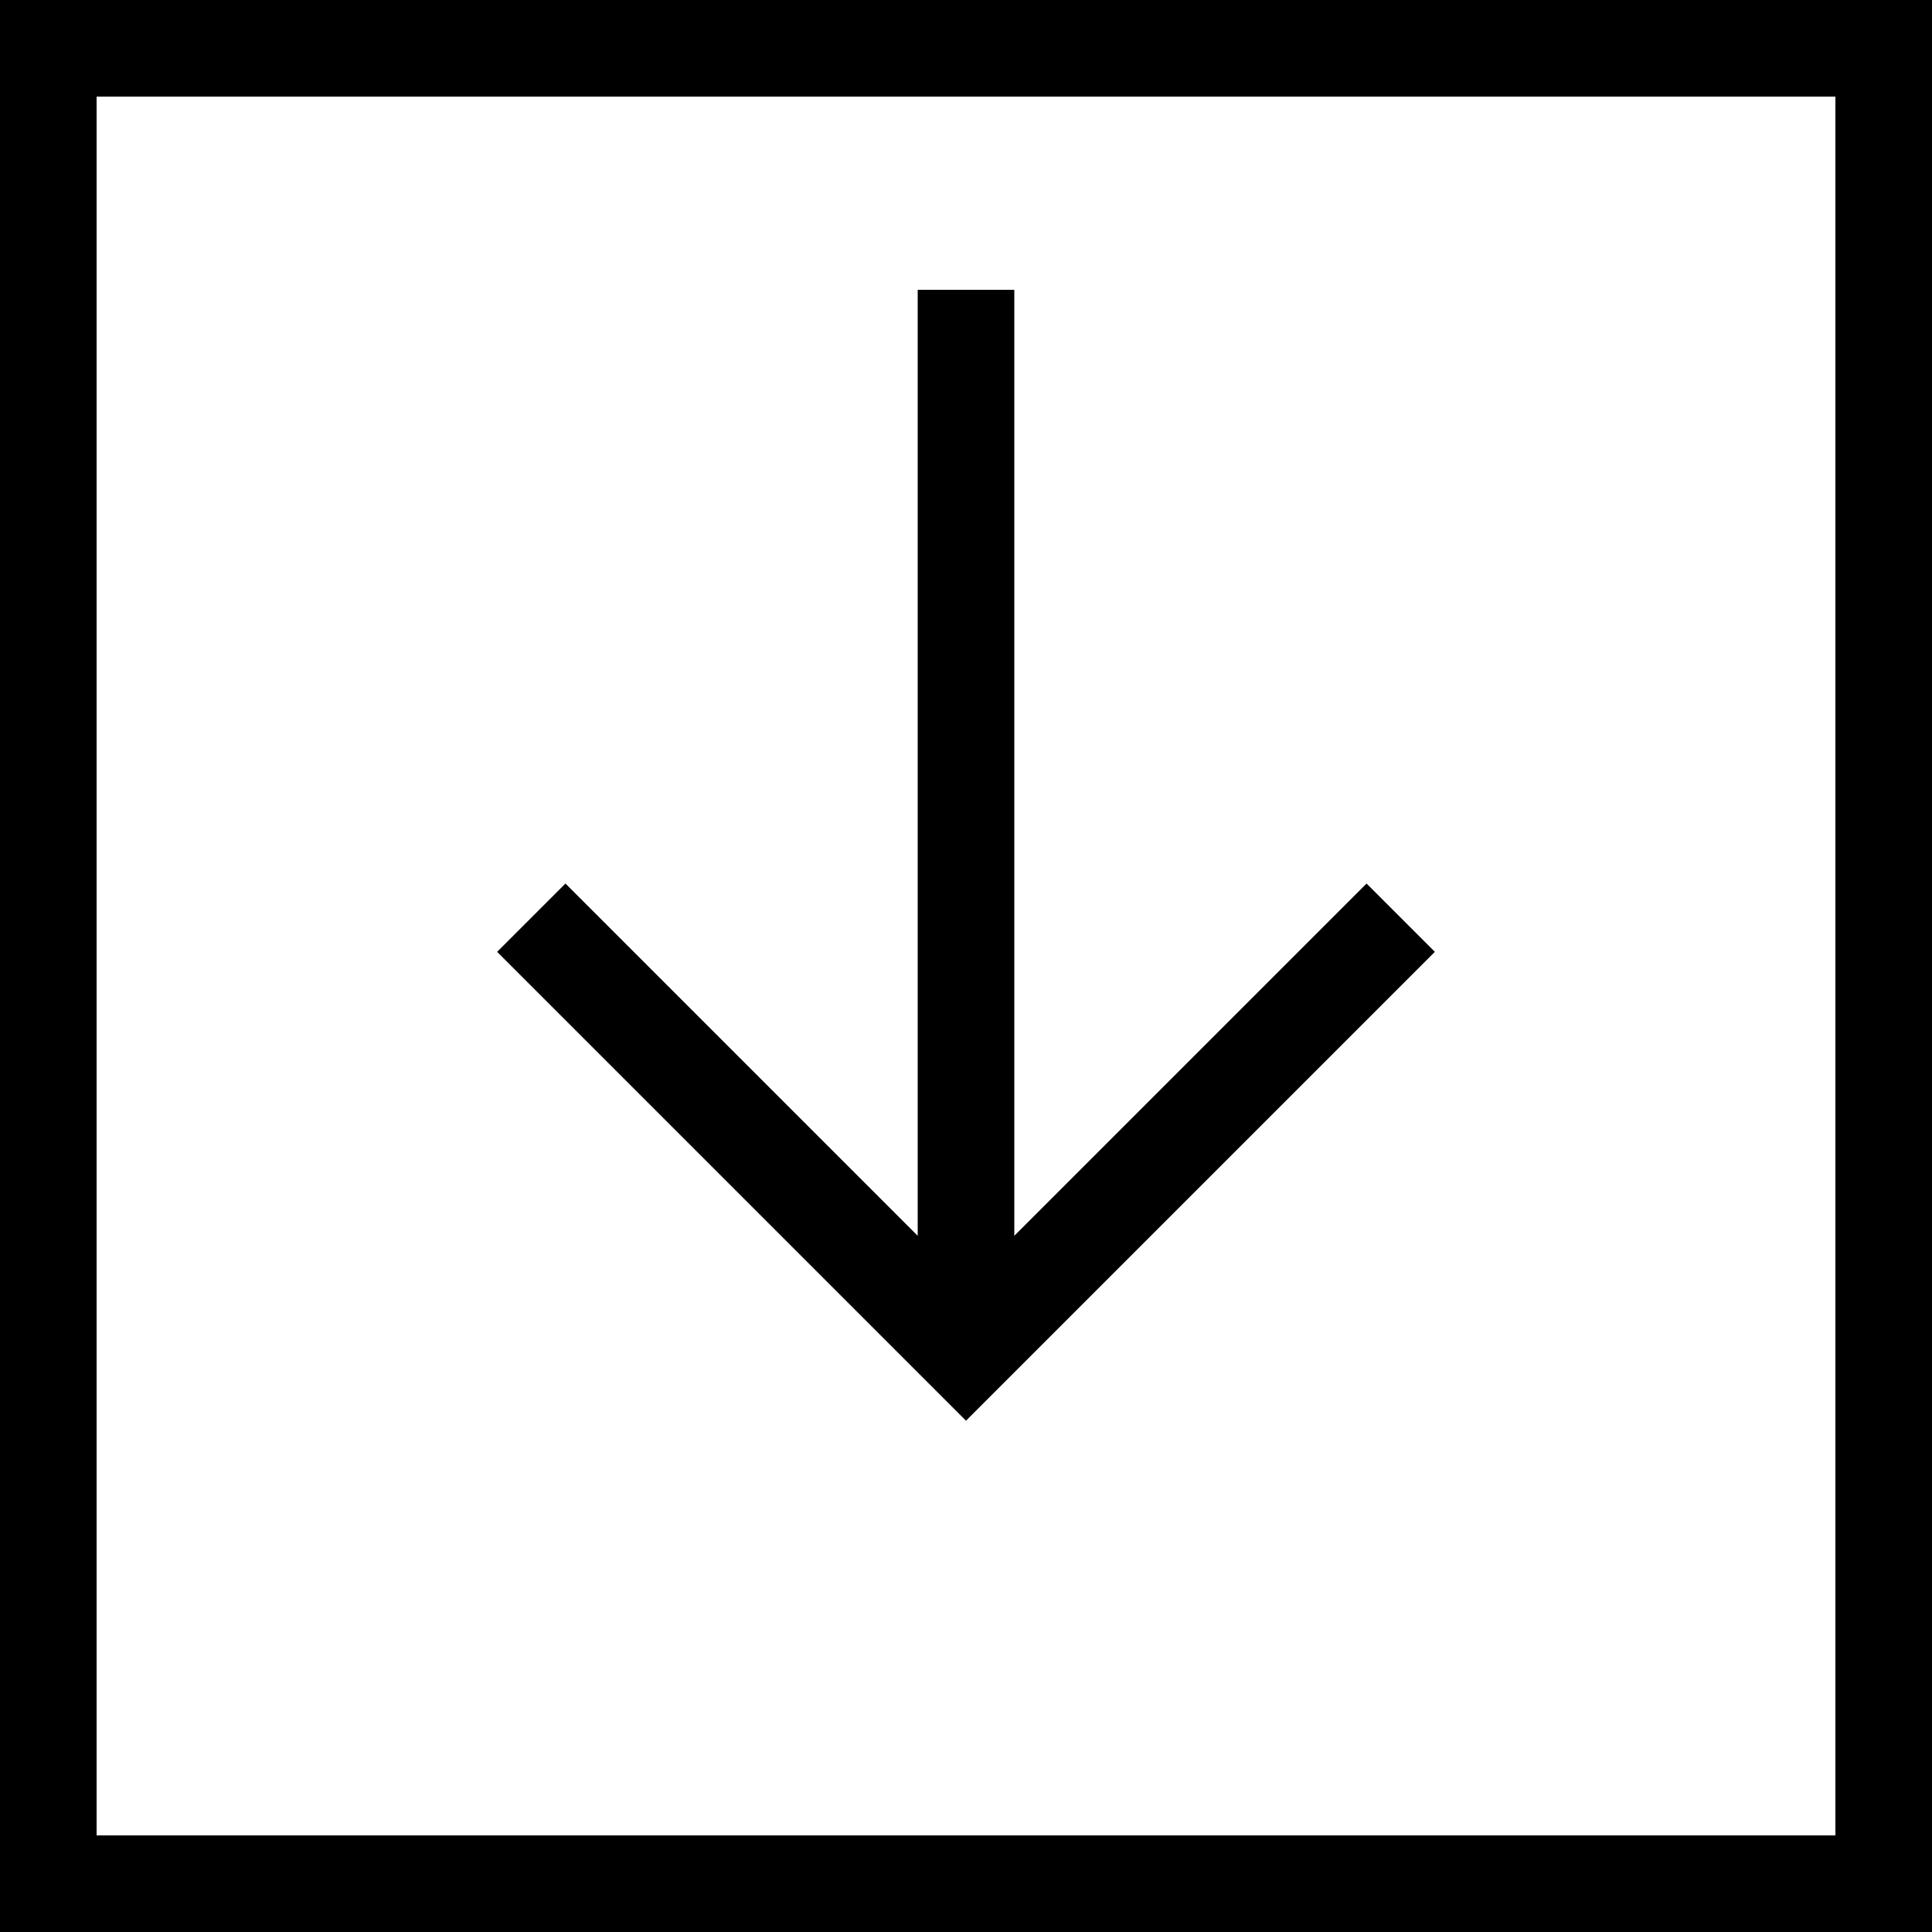 <svg width="40" height="40" xmlns="http://www.w3.org/2000/svg"><path fill="none" d="M-1-1h582v402H-1z"/><g stroke-miterlimit="10" stroke-width="2" stroke="#000" fill="none"><path d="M1 1h38v38H1z"/><path d="M20 6v22m-9-9l9 9 9-9"/></g></svg>